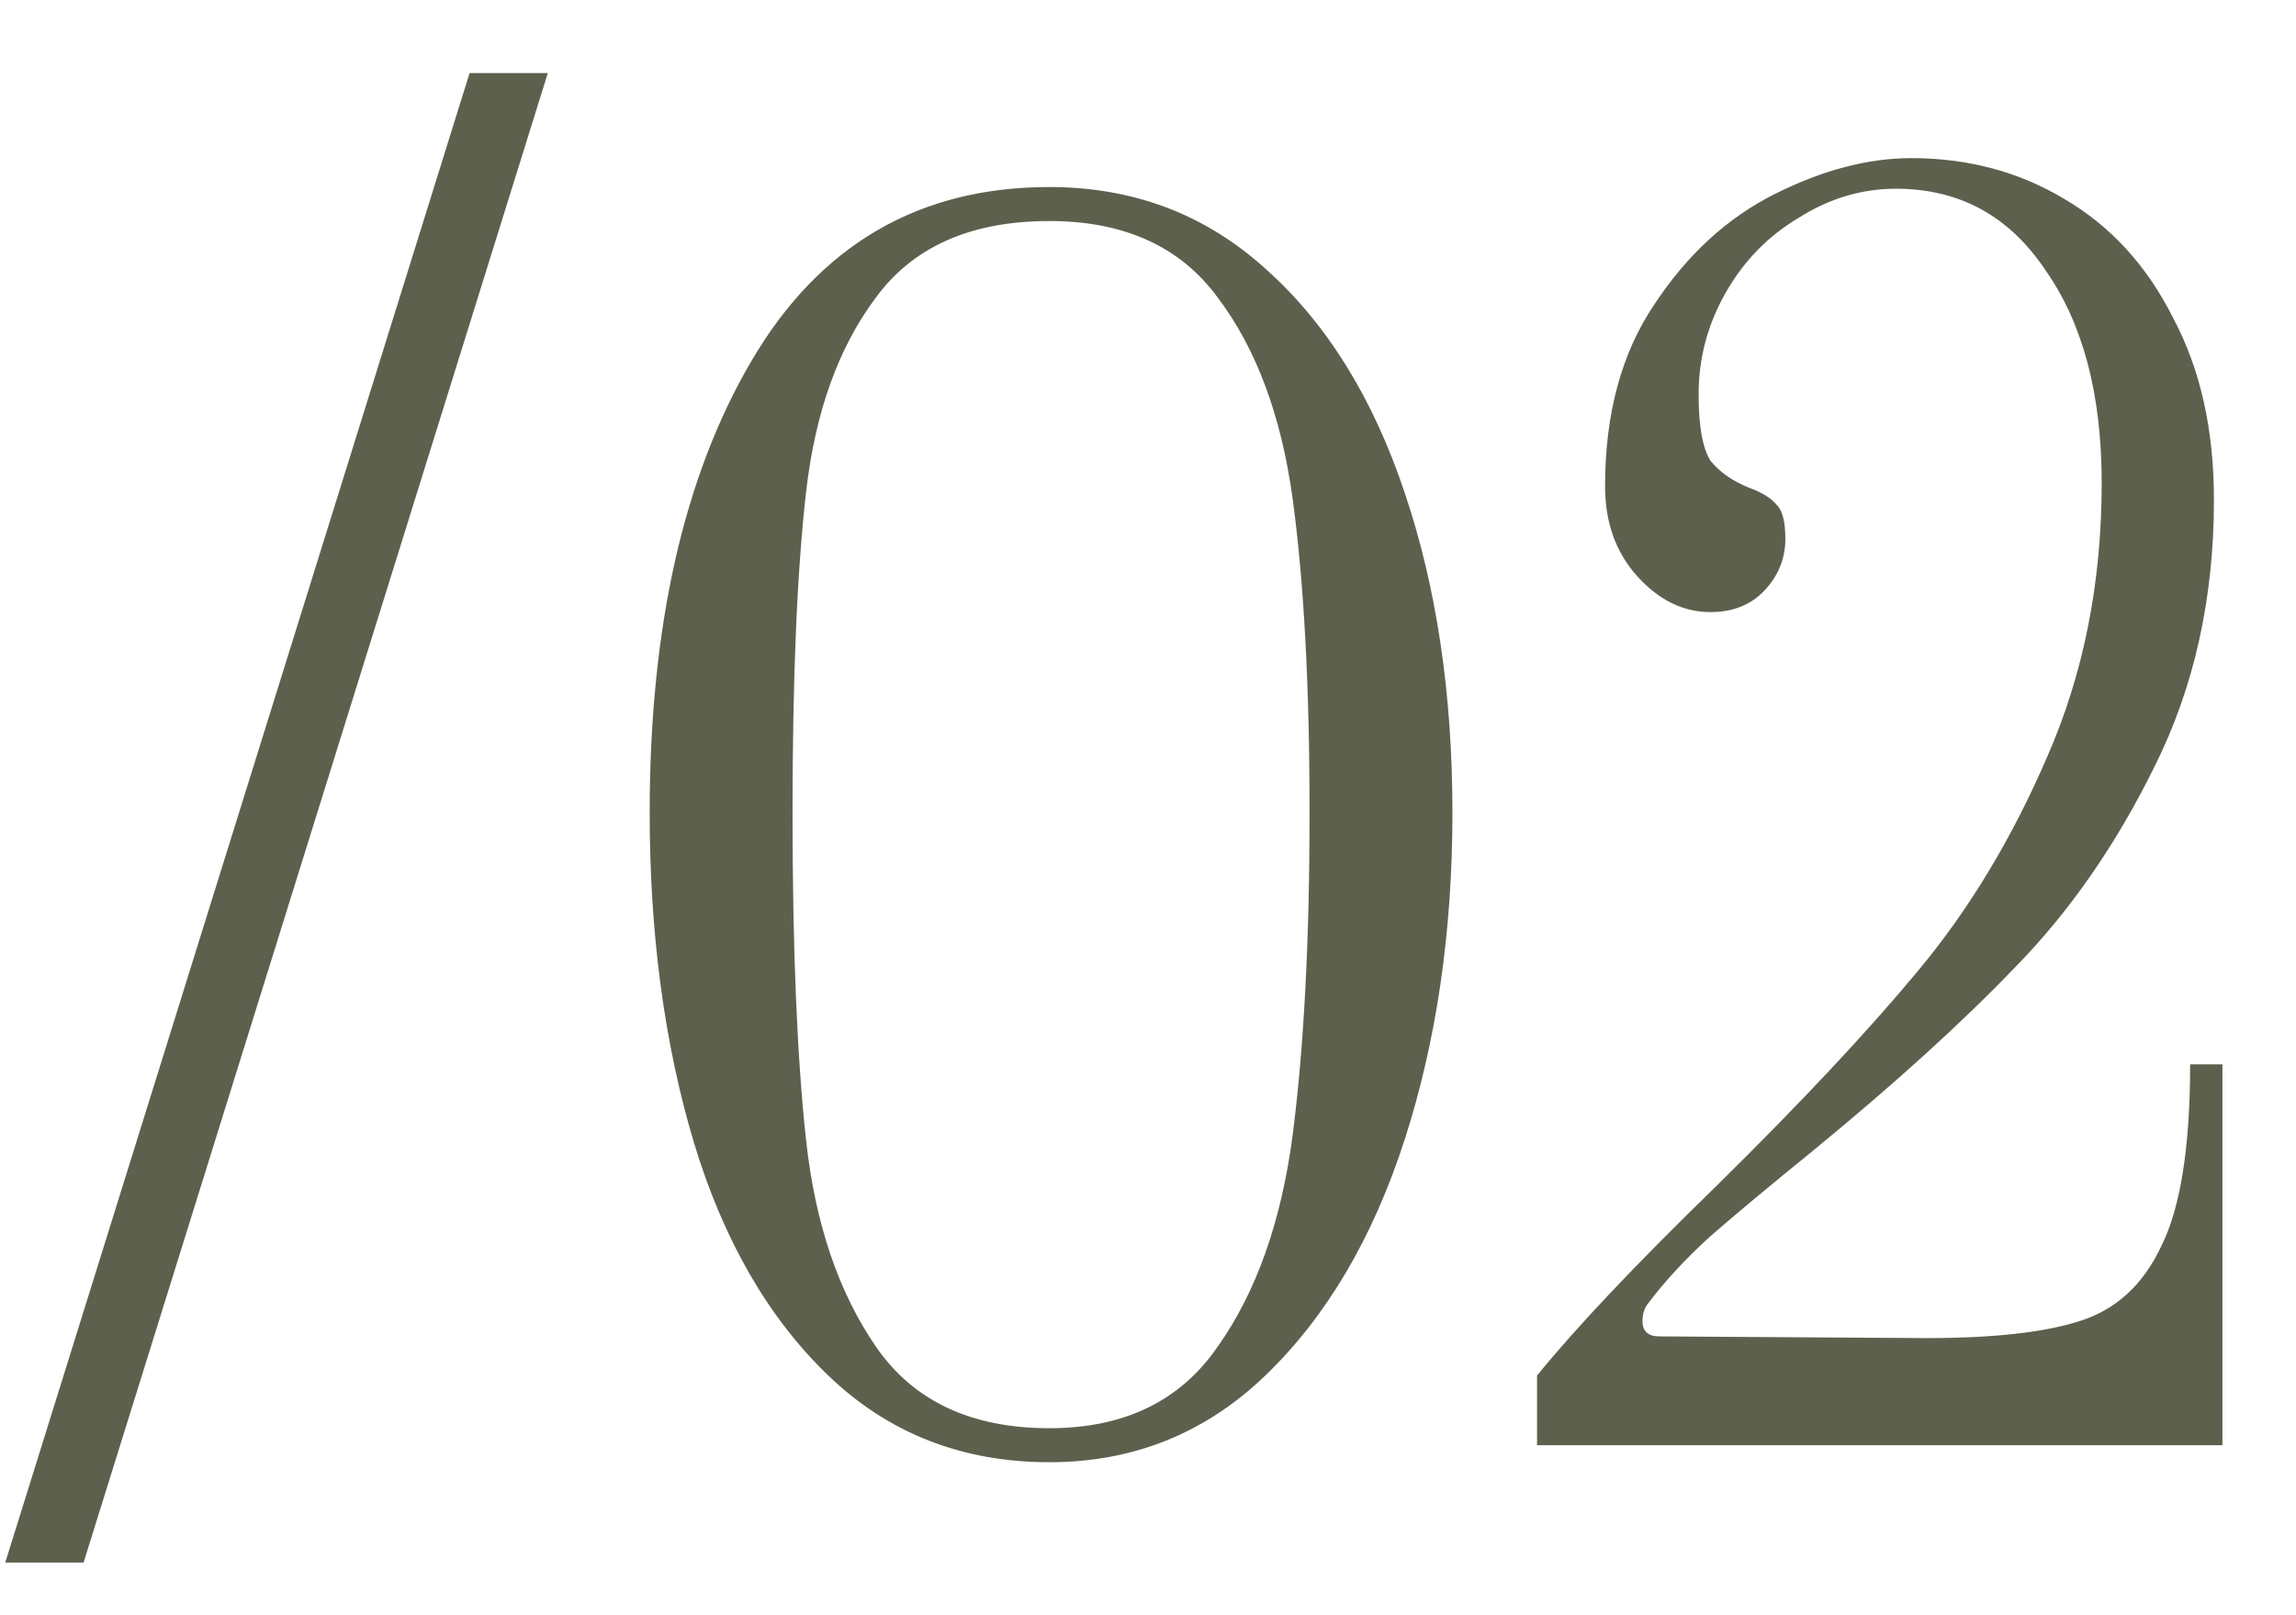 <?xml version="1.0" encoding="UTF-8"?> <svg xmlns="http://www.w3.org/2000/svg" width="27" height="19" viewBox="0 0 27 19" fill="none"><path d="M5.522 0.86H6.442L0.983 18.38H0.062L5.522 0.86ZM12.34 17.2C11.313 17.2 10.447 16.86 9.74 16.18C9.033 15.5 8.507 14.587 8.16 13.44C7.813 12.28 7.64 10.987 7.64 9.56C7.64 7.373 8.04 5.6 8.84 4.24C9.64 2.88 10.806 2.2 12.34 2.2C13.326 2.2 14.173 2.52 14.88 3.16C15.6 3.8 16.146 4.68 16.52 5.8C16.893 6.907 17.08 8.16 17.08 9.56C17.08 10.96 16.893 12.24 16.52 13.4C16.146 14.56 15.6 15.487 14.88 16.18C14.173 16.86 13.326 17.2 12.34 17.2ZM12.34 16.8C13.22 16.8 13.88 16.48 14.32 15.84C14.773 15.2 15.066 14.373 15.2 13.36C15.333 12.333 15.4 11.067 15.4 9.56C15.4 8.067 15.333 6.833 15.2 5.86C15.066 4.887 14.773 4.1 14.32 3.5C13.88 2.9 13.22 2.6 12.34 2.6C11.42 2.6 10.74 2.9 10.3 3.5C9.86 4.087 9.587 4.847 9.48 5.78C9.373 6.713 9.32 7.973 9.32 9.56C9.32 11.16 9.373 12.447 9.48 13.42C9.587 14.393 9.86 15.2 10.3 15.84C10.74 16.48 11.42 16.8 12.34 16.8ZM18.075 16.18C18.542 15.607 19.248 14.86 20.195 13.94C21.182 12.967 21.968 12.127 22.555 11.42C23.155 10.7 23.662 9.86 24.075 8.9C24.502 7.927 24.715 6.853 24.715 5.68C24.715 4.64 24.495 3.807 24.055 3.18C23.628 2.54 23.042 2.22 22.295 2.22C21.895 2.22 21.515 2.333 21.155 2.56C20.795 2.773 20.508 3.067 20.295 3.44C20.082 3.813 19.975 4.213 19.975 4.64C19.975 5.013 20.022 5.273 20.115 5.42C20.222 5.553 20.375 5.66 20.575 5.74C20.722 5.793 20.828 5.86 20.895 5.94C20.962 6.007 20.995 6.14 20.995 6.34C20.995 6.567 20.915 6.767 20.755 6.94C20.595 7.113 20.382 7.2 20.115 7.2C19.795 7.2 19.508 7.06 19.255 6.78C19.002 6.5 18.875 6.147 18.875 5.72C18.875 4.867 19.068 4.153 19.455 3.58C19.842 2.993 20.315 2.56 20.875 2.28C21.435 2 21.968 1.86 22.475 1.86C23.142 1.86 23.742 2.02 24.275 2.34C24.822 2.66 25.248 3.127 25.555 3.74C25.875 4.34 26.035 5.053 26.035 5.88C26.035 7.04 25.802 8.087 25.335 9.02C24.882 9.94 24.335 10.727 23.695 11.38C23.068 12.033 22.275 12.753 21.315 13.54C20.822 13.94 20.422 14.273 20.115 14.54C19.822 14.807 19.575 15.073 19.375 15.34C19.335 15.393 19.315 15.46 19.315 15.54C19.315 15.66 19.382 15.72 19.515 15.72L22.655 15.74C23.442 15.74 24.042 15.673 24.455 15.54C24.882 15.407 25.202 15.113 25.415 14.66C25.642 14.207 25.755 13.493 25.755 12.52H26.135V17H18.075V16.18Z" fill="#5E604E"></path></svg> 
